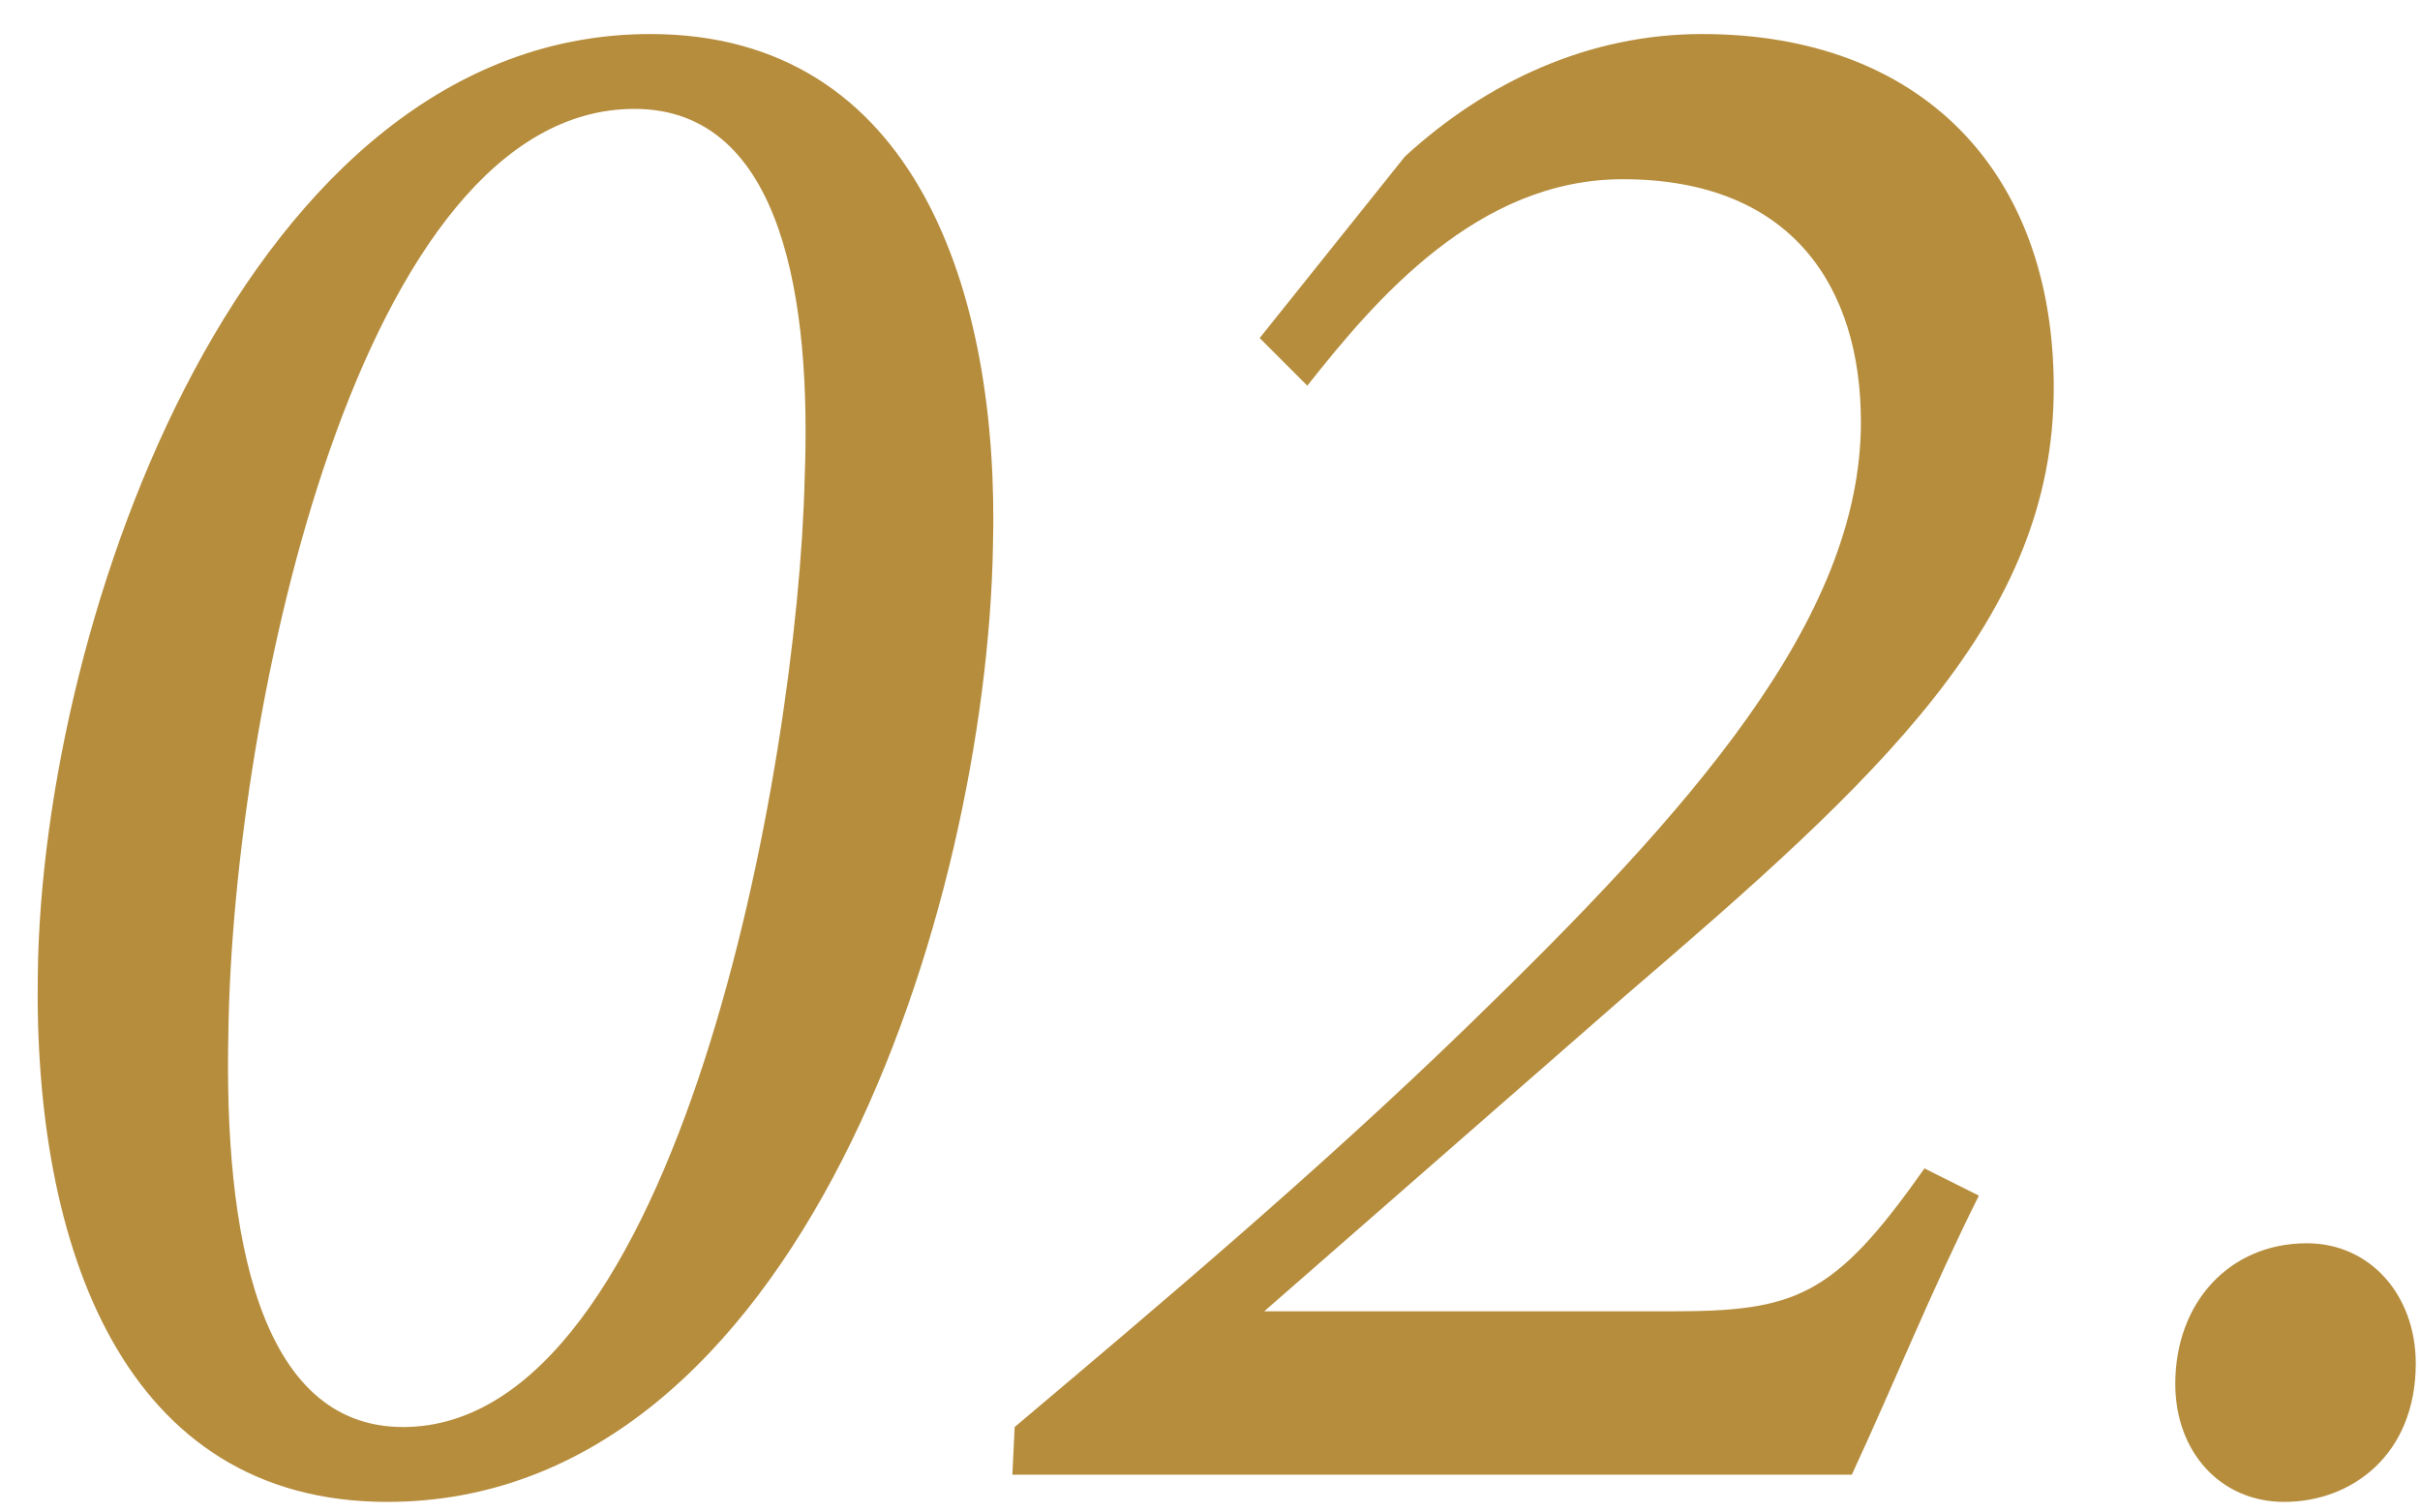 <svg width="64" height="40" viewBox="0 0 64 40" fill="none" xmlns="http://www.w3.org/2000/svg">
<path d="M17.2 0.9C6.52 0.9 1.12 16.32 1 25.74C0.88 33 3.28 39.72 10.24 39.72C21.16 39.72 26.08 24 26.26 14.46C26.44 7.74 24.22 0.9 17.2 0.9ZM16.78 2.88C20.74 2.88 21.46 8.04 21.28 12.66C21.1 20.28 17.92 37.74 10.66 37.74C6.82 37.74 5.92 32.58 6.04 27.3C6.16 18.72 9.52 2.88 16.78 2.88ZM33.314 8.94L34.574 10.2C36.374 7.92 39.074 4.74 42.914 4.74C47.414 4.74 49.214 7.62 49.214 11.16C49.214 16.38 44.714 21.42 38.834 27.12C34.874 30.96 30.674 34.5 26.834 37.74L26.774 39H48.974C50.114 36.54 51.074 34.14 52.334 31.62L50.894 30.9C48.494 34.32 47.474 34.68 44.174 34.68H33.434L42.974 26.34C49.694 20.58 54.314 16.38 54.314 10.26C54.314 4.5 50.774 0.9 45.014 0.9C42.014 0.9 39.314 2.16 37.154 4.14L33.314 8.94ZM60.407 39.72C62.208 39.72 63.888 38.46 63.888 36.06C63.888 34.26 62.688 32.88 61.008 32.88C58.968 32.88 57.528 34.44 57.528 36.6C57.528 38.4 58.727 39.72 60.407 39.72Z" fill="#B68D3D"/>
</svg>
